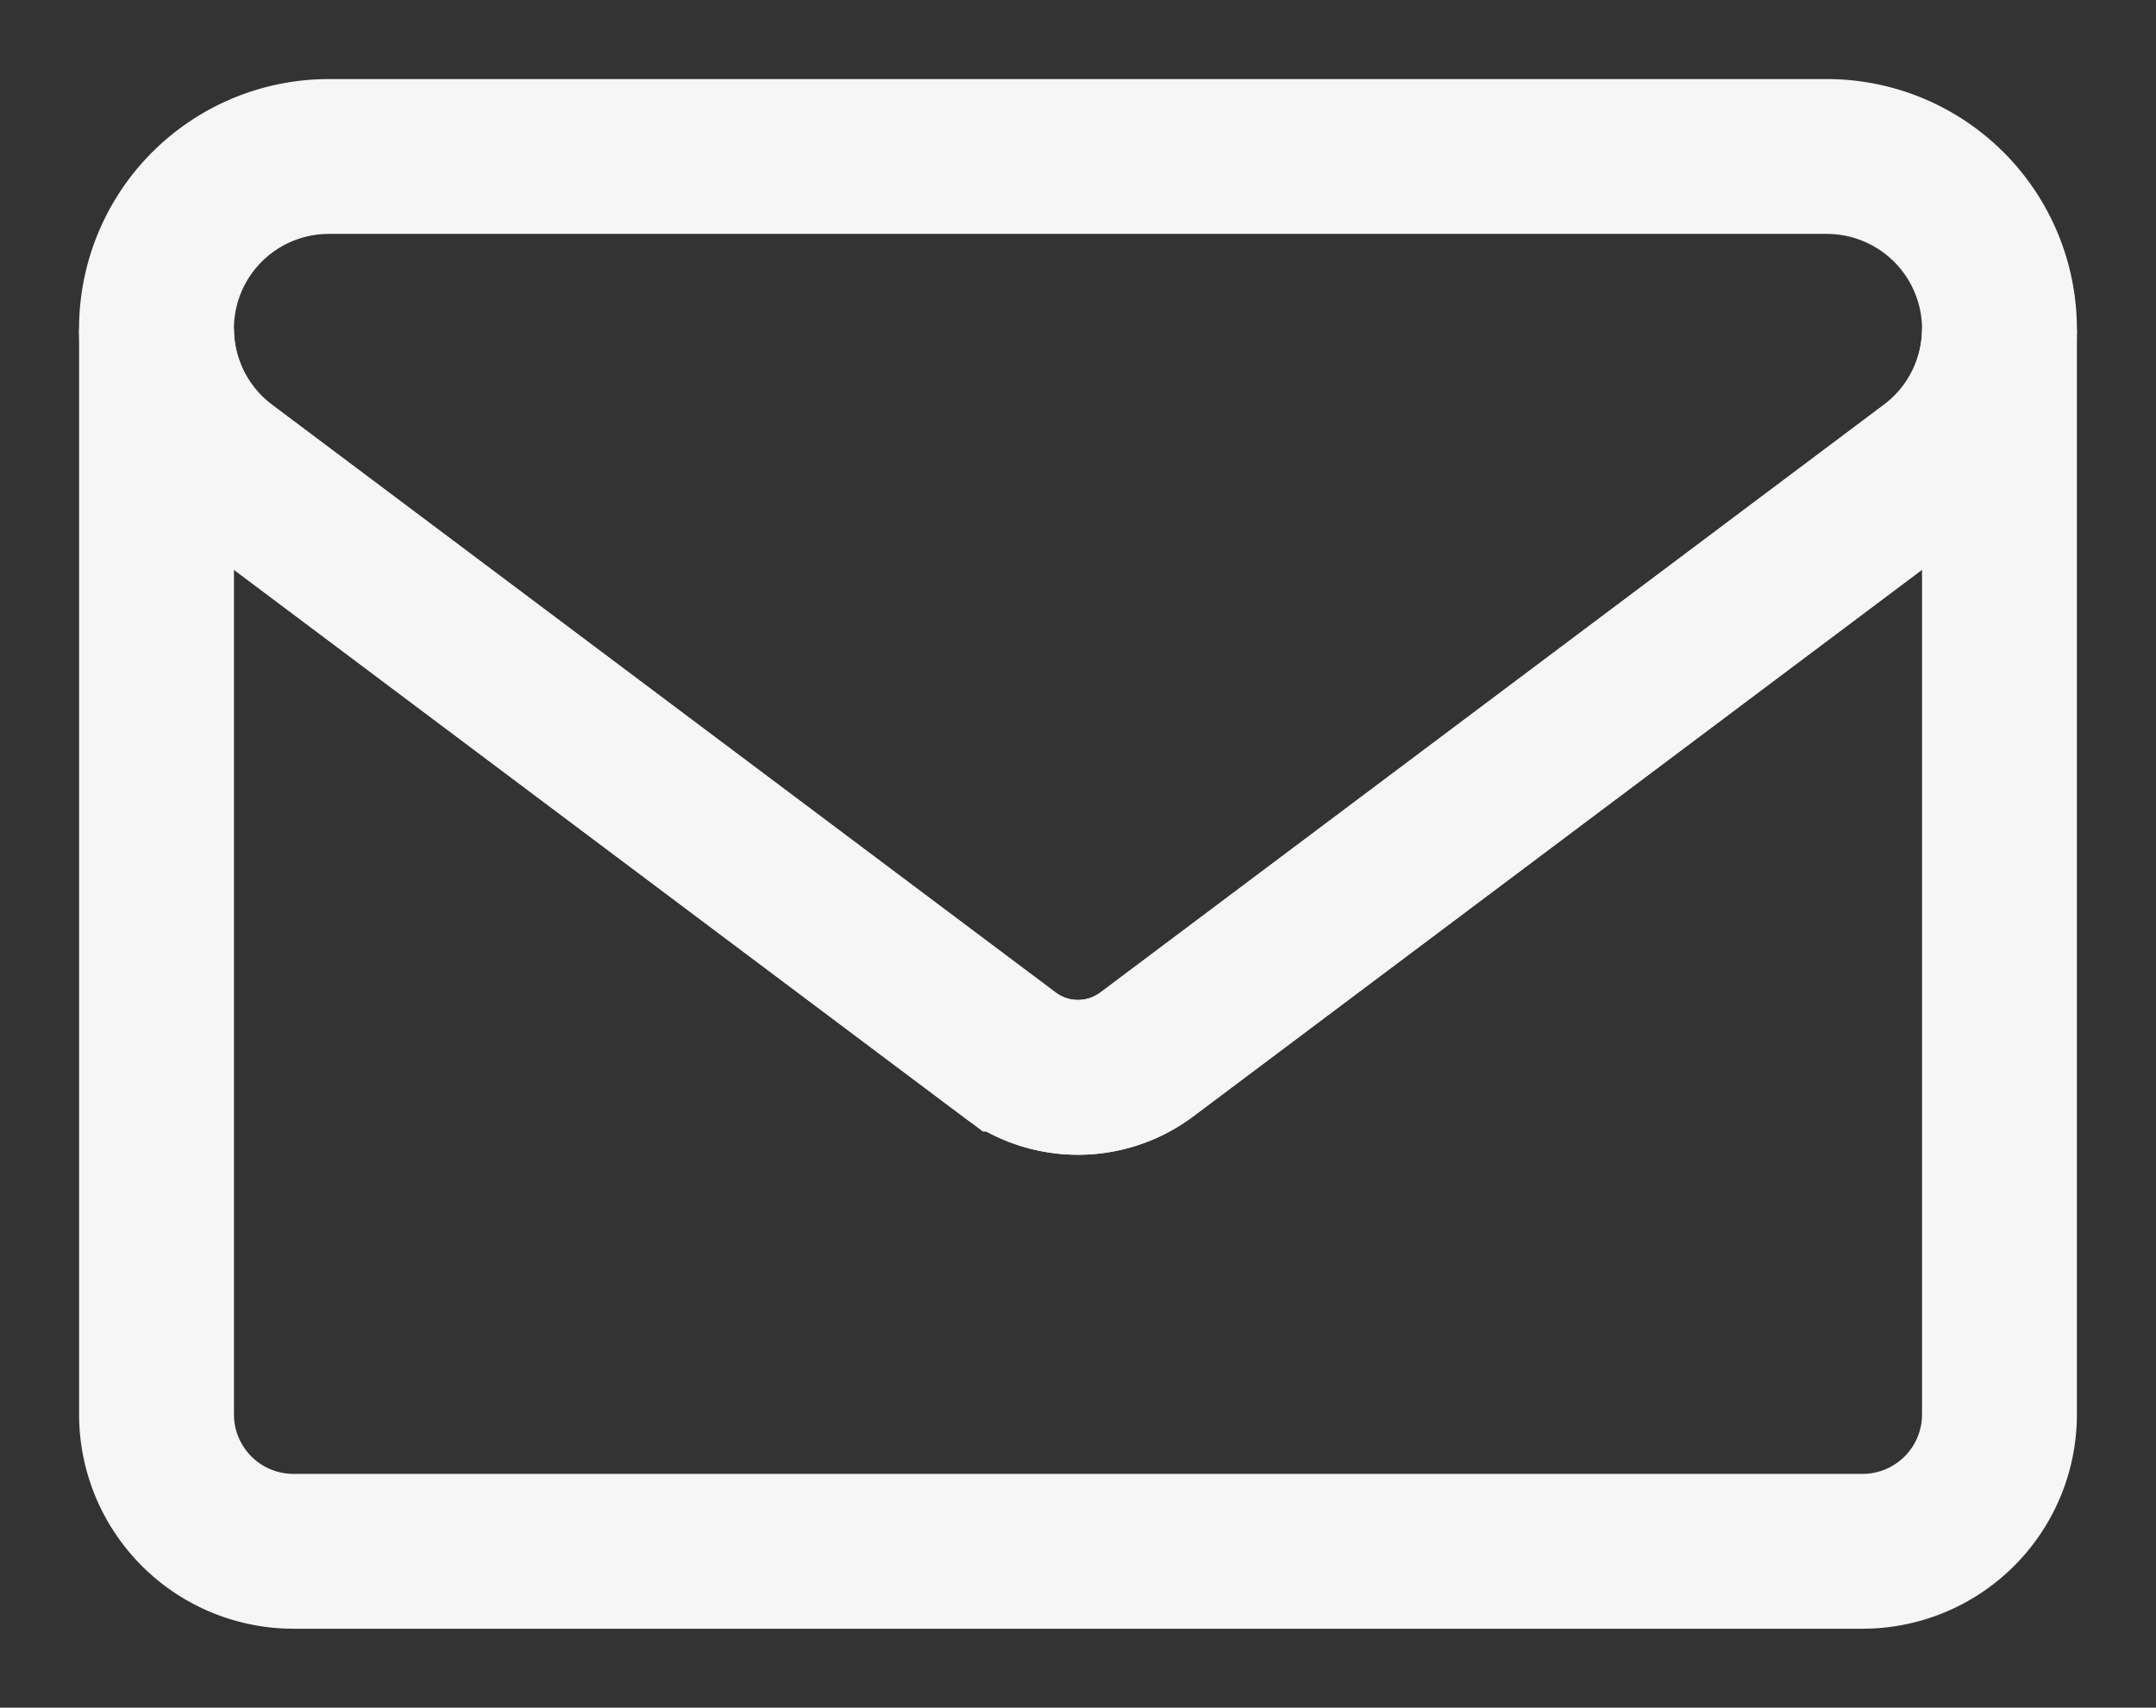 <svg  xmlns="http://www.w3.org/2000/svg" xmlns:xlink="http://www.w3.org/1999/xlink" width="19.49" height="15.441" viewBox="0 0 19.49 15.441">
  <rect x="0" y="0" width="19.49" height="15.441" fill="#333333" stroke="none"/>
  <defs>
    <clipPath id="clip-path">
      <rect id="Rectangle_799" data-name="Rectangle 799" width="19.49" height="15.441" fill="none" stroke="#f6f6f6" stroke-width="1.4"/>
    </clipPath>
  </defs>
  <g  transform="translate(0 0)" clip-path="url(#clip-path)">
    <path id="Path_1117" data-name="Path 1117" d="M17.41,3.1v9.813a1.238,1.238,0,0,1-1.237,1.237H1.987A1.238,1.238,0,0,1,.75,12.913V3.1a1.559,1.559,0,0,0,.625,1.243l7.08,5.312a1.037,1.037,0,0,0,1.25,0l7.08-5.312A1.559,1.559,0,0,0,17.41,3.1Z" transform="translate(0.665 -0.123)" fill="none" stroke="#f6f6f6" stroke-width="1.4"/>
    <path id="Path_1118" data-name="Path 1118" d="M17.41,2.312a1.559,1.559,0,0,1-.625,1.243L9.705,8.867a1.037,1.037,0,0,1-1.25,0L1.375,3.556A1.558,1.558,0,0,1,2.312.75H15.848A1.561,1.561,0,0,1,17.41,2.312Z" transform="translate(0.665 0.665)" fill="none" stroke="#f6f6f6" stroke-width="1.4"/>
  </g>
</svg>
